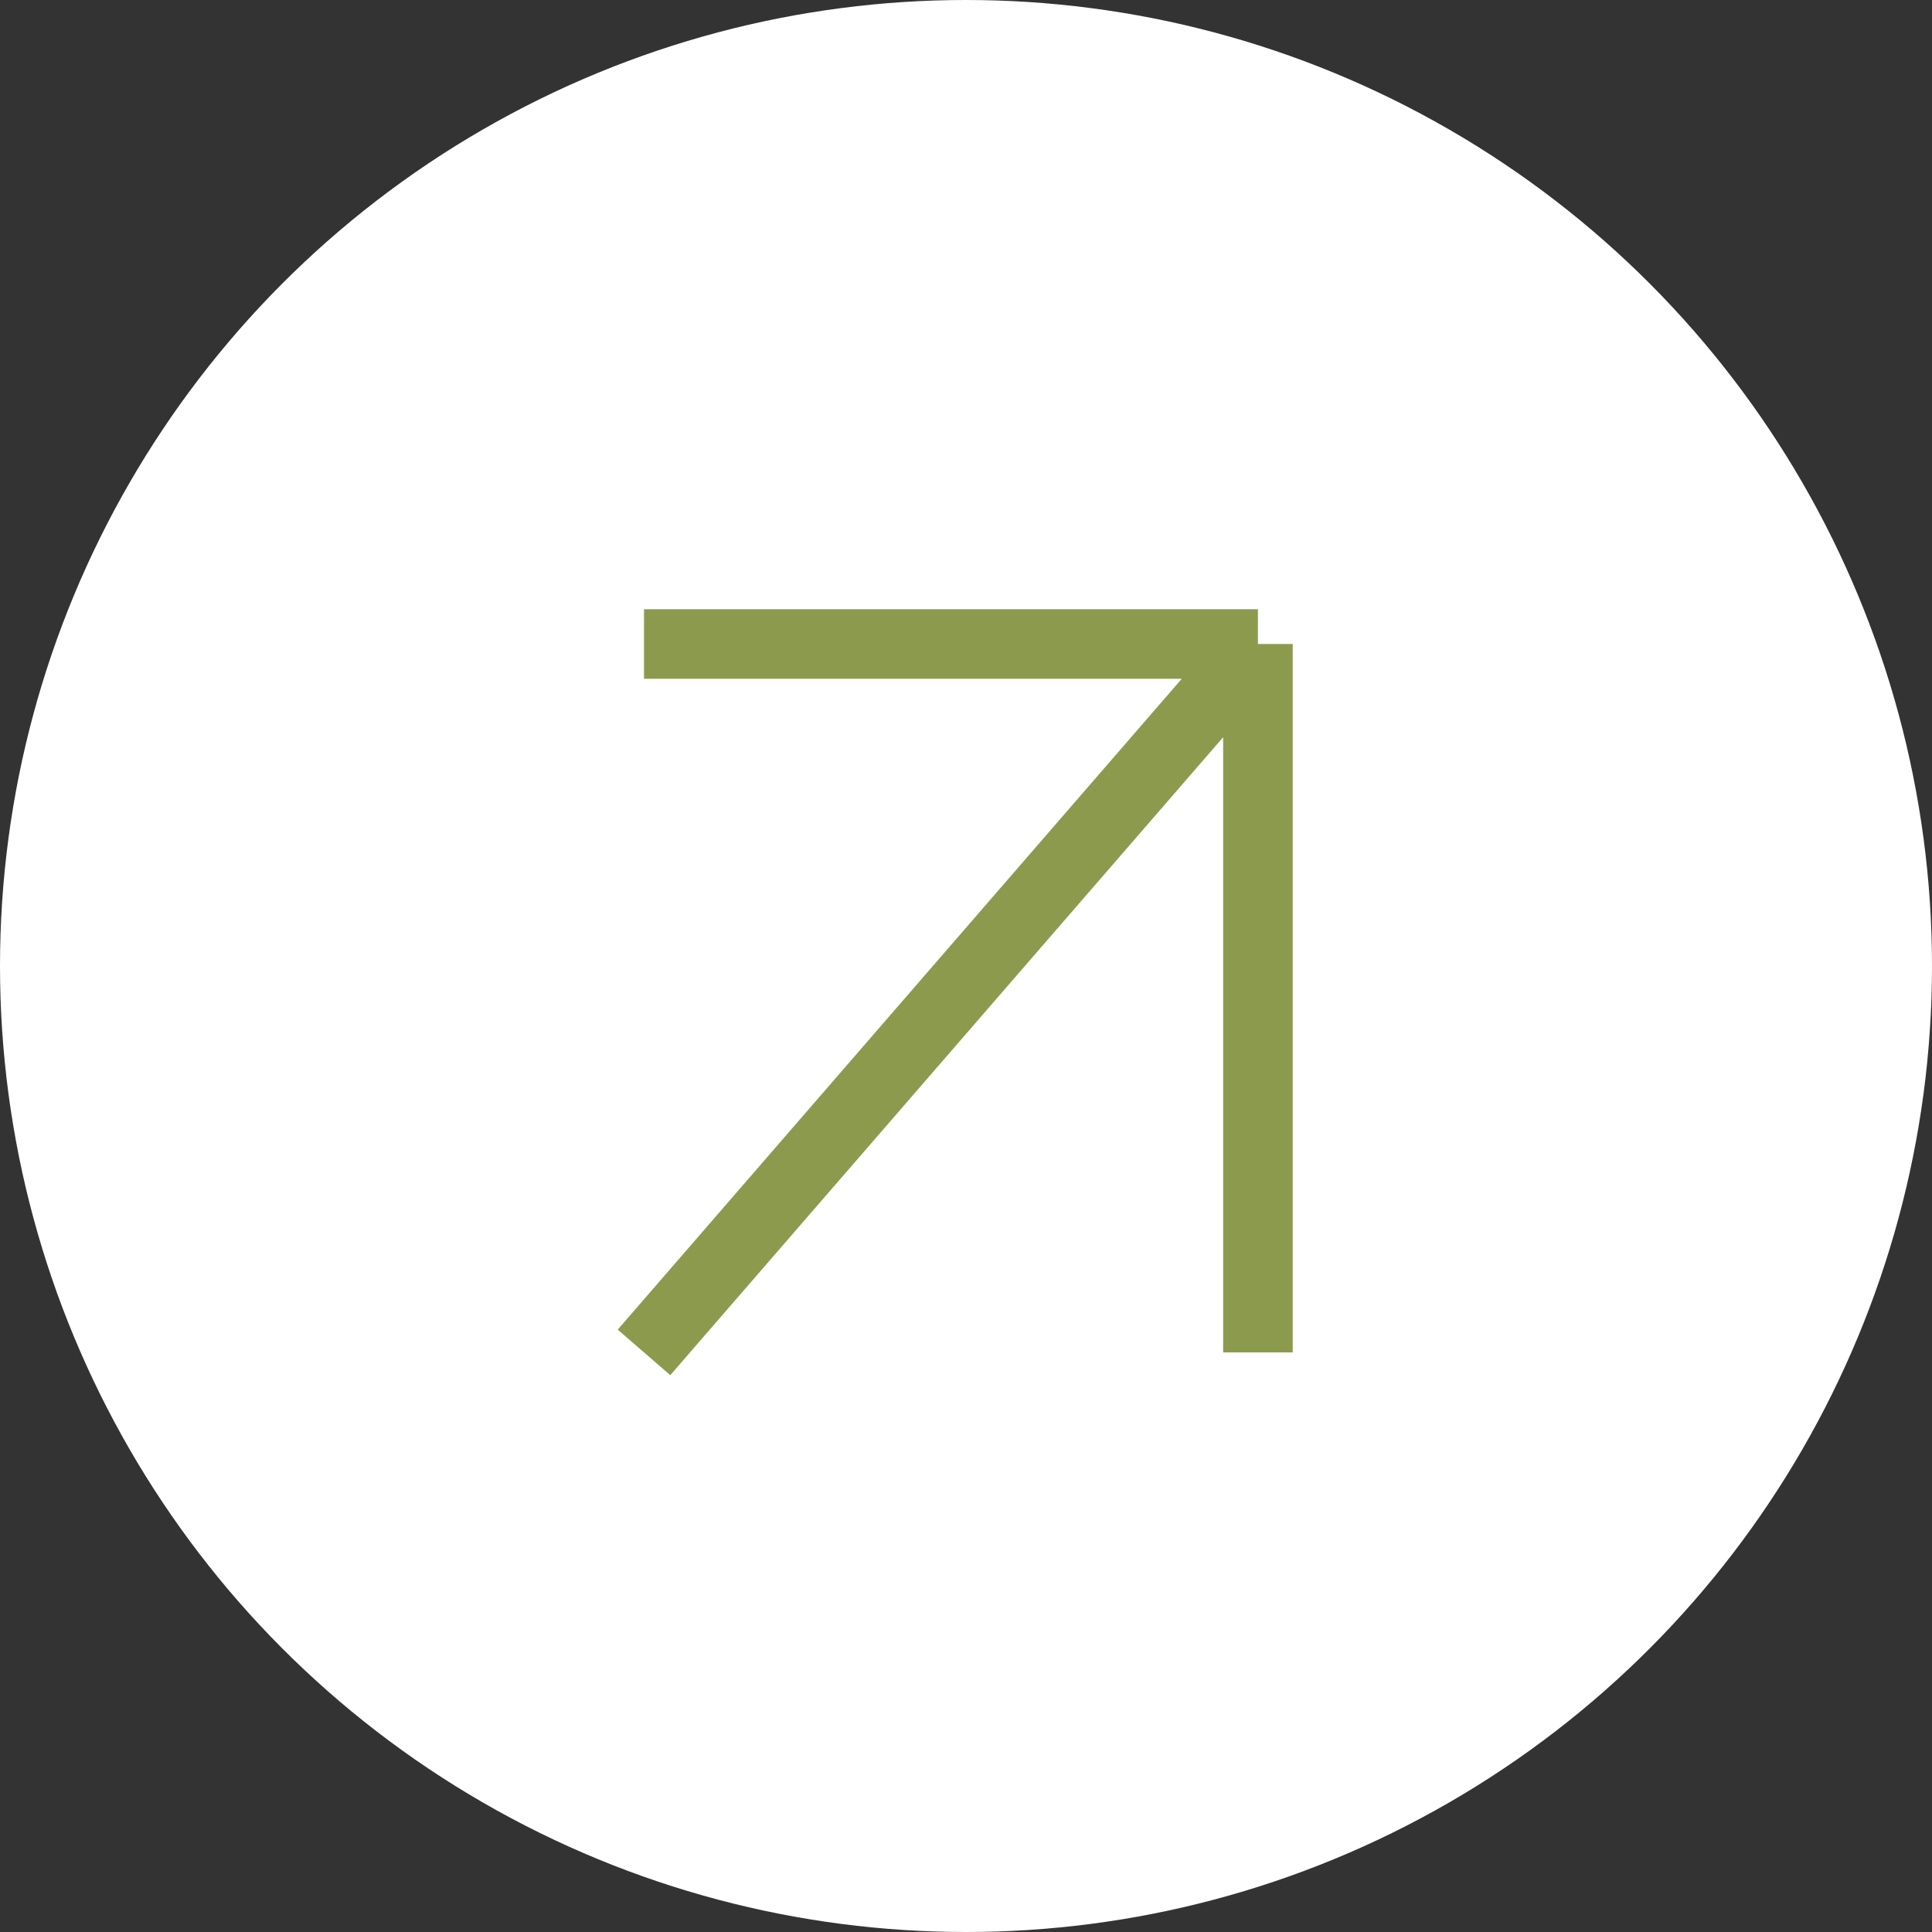 <?xml version="1.0" encoding="UTF-8"?> <svg xmlns="http://www.w3.org/2000/svg" width="30" height="30" viewBox="0 0 30 30" fill="none"><rect x="0" y="0" width="30" height="30" fill="#333333" stroke="none"/> <circle cx="15" cy="15" r="15" fill="white"></circle> <path d="M10 21L19.533 10M19.533 10V21M19.533 10H10" stroke="#8C9A4E" stroke-width="1.08"></path> </svg> 